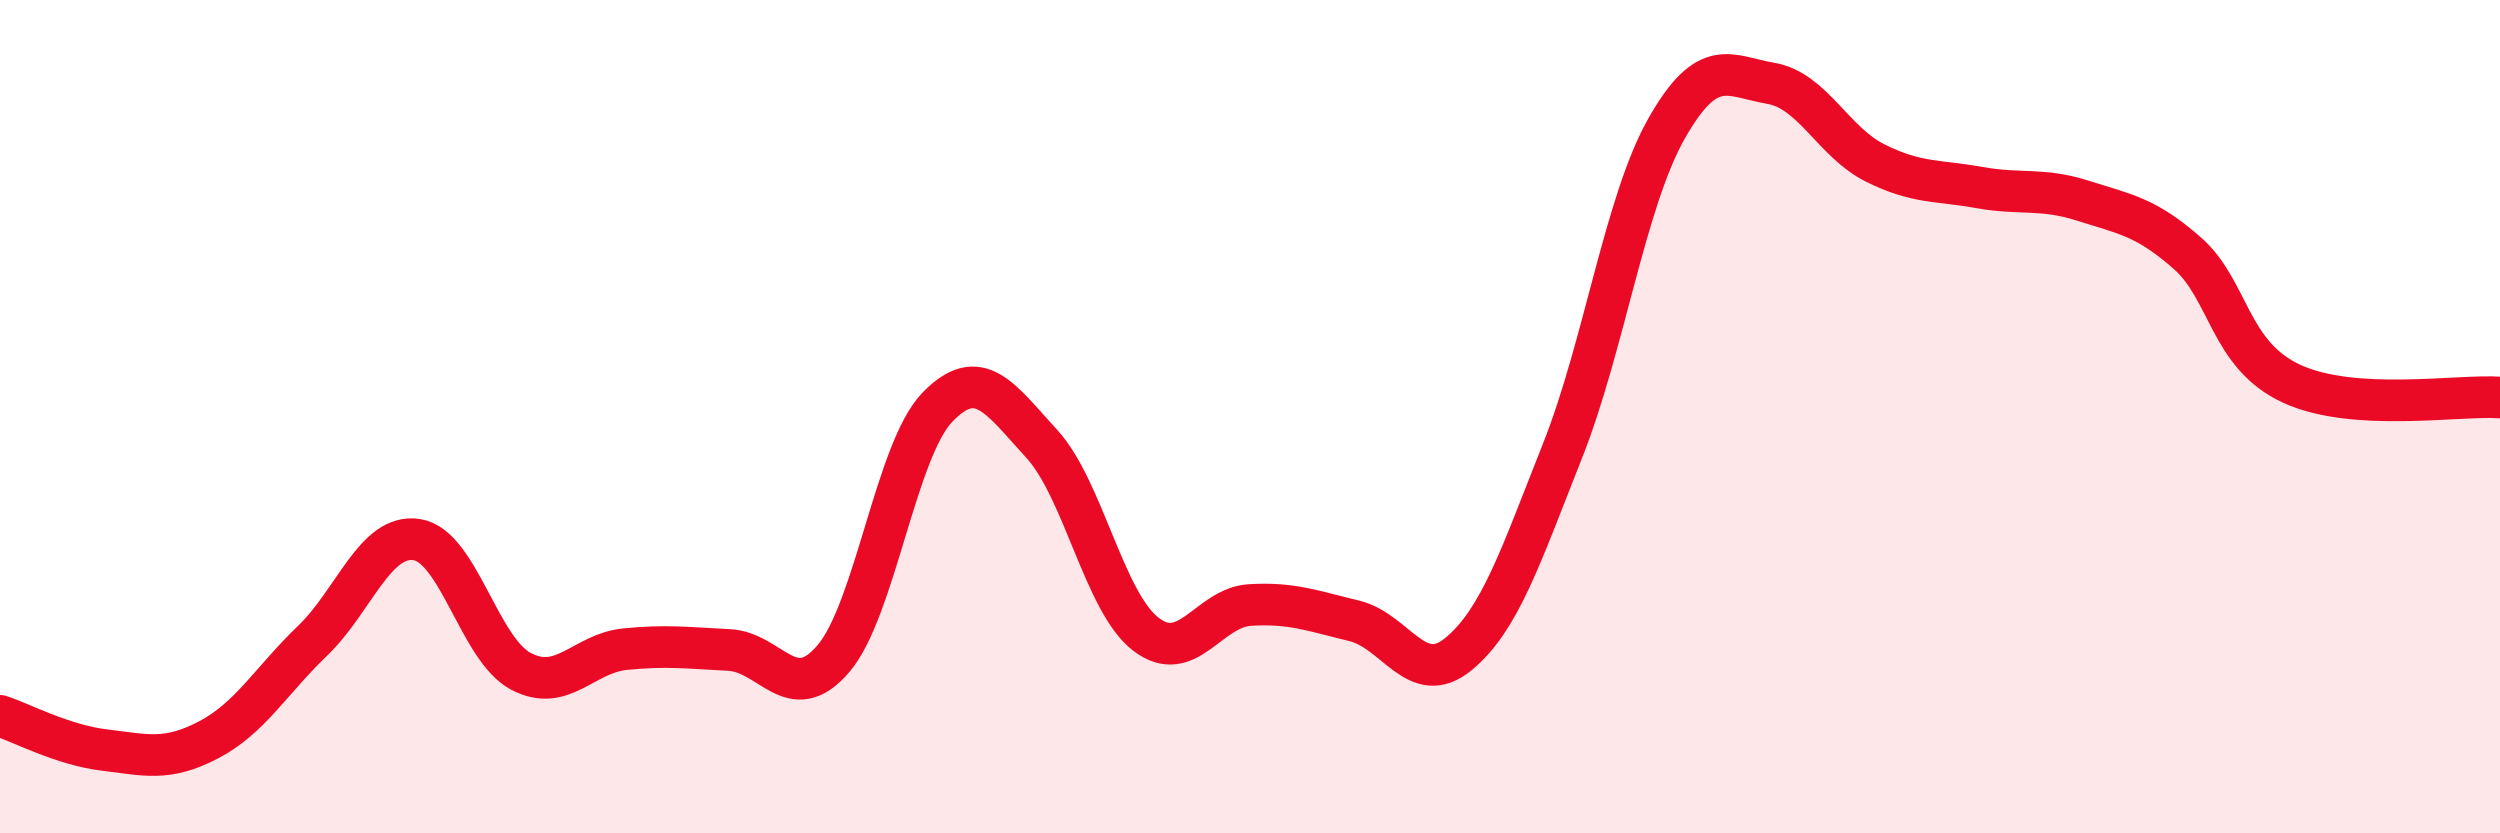 
    <svg width="60" height="20" viewBox="0 0 60 20" xmlns="http://www.w3.org/2000/svg">
      <path
        d="M 0,17.18 C 0.5,17.34 1.5,17.88 2.5,18 C 3.5,18.12 4,18.28 5,17.76 C 6,17.24 6.5,16.34 7.5,15.38 C 8.5,14.42 9,12.8 10,12.95 C 11,13.1 11.5,15.58 12.5,16.11 C 13.5,16.64 14,15.68 15,15.58 C 16,15.48 16.5,15.55 17.5,15.6 C 18.5,15.65 19,16.98 20,15.81 C 21,14.64 21.5,10.8 22.5,9.77 C 23.5,8.74 24,9.56 25,10.65 C 26,11.74 26.5,14.45 27.5,15.22 C 28.5,15.99 29,14.58 30,14.52 C 31,14.46 31.5,14.66 32.5,14.9 C 33.5,15.14 34,16.52 35,15.7 C 36,14.88 36.5,13.34 37.5,10.82 C 38.5,8.3 39,4.84 40,3.08 C 41,1.32 41.5,1.83 42.5,2 C 43.5,2.17 44,3.41 45,3.91 C 46,4.41 46.5,4.32 47.5,4.5 C 48.5,4.68 49,4.5 50,4.82 C 51,5.14 51.5,5.2 52.5,6.08 C 53.5,6.96 53.5,8.52 55,9.21 C 56.5,9.9 59,9.47 60,9.54L60 20L0 20Z"
        fill="#EB0A25"
        opacity="0.1"
        stroke-linecap="round"
        stroke-linejoin="round"
      />
      <path
        d="M 0,17.18 C 0.5,17.34 1.5,17.88 2.5,18 C 3.5,18.12 4,18.28 5,17.76 C 6,17.24 6.5,16.34 7.5,15.38 C 8.5,14.42 9,12.8 10,12.95 C 11,13.1 11.5,15.58 12.5,16.11 C 13.5,16.64 14,15.68 15,15.58 C 16,15.48 16.5,15.55 17.5,15.6 C 18.5,15.65 19,16.98 20,15.81 C 21,14.64 21.5,10.8 22.5,9.77 C 23.5,8.74 24,9.56 25,10.65 C 26,11.74 26.5,14.45 27.5,15.22 C 28.5,15.99 29,14.58 30,14.52 C 31,14.46 31.5,14.66 32.5,14.9 C 33.5,15.14 34,16.52 35,15.7 C 36,14.88 36.5,13.34 37.5,10.82 C 38.5,8.3 39,4.84 40,3.08 C 41,1.32 41.5,1.83 42.5,2 C 43.5,2.17 44,3.41 45,3.91 C 46,4.41 46.5,4.32 47.5,4.5 C 48.5,4.68 49,4.5 50,4.82 C 51,5.14 51.5,5.2 52.5,6.08 C 53.5,6.96 53.5,8.52 55,9.21 C 56.5,9.9 59,9.47 60,9.54"
        stroke="#EB0A25"
        stroke-width="1"
        fill="none"
        stroke-linecap="round"
        stroke-linejoin="round"
      />
    </svg>
  